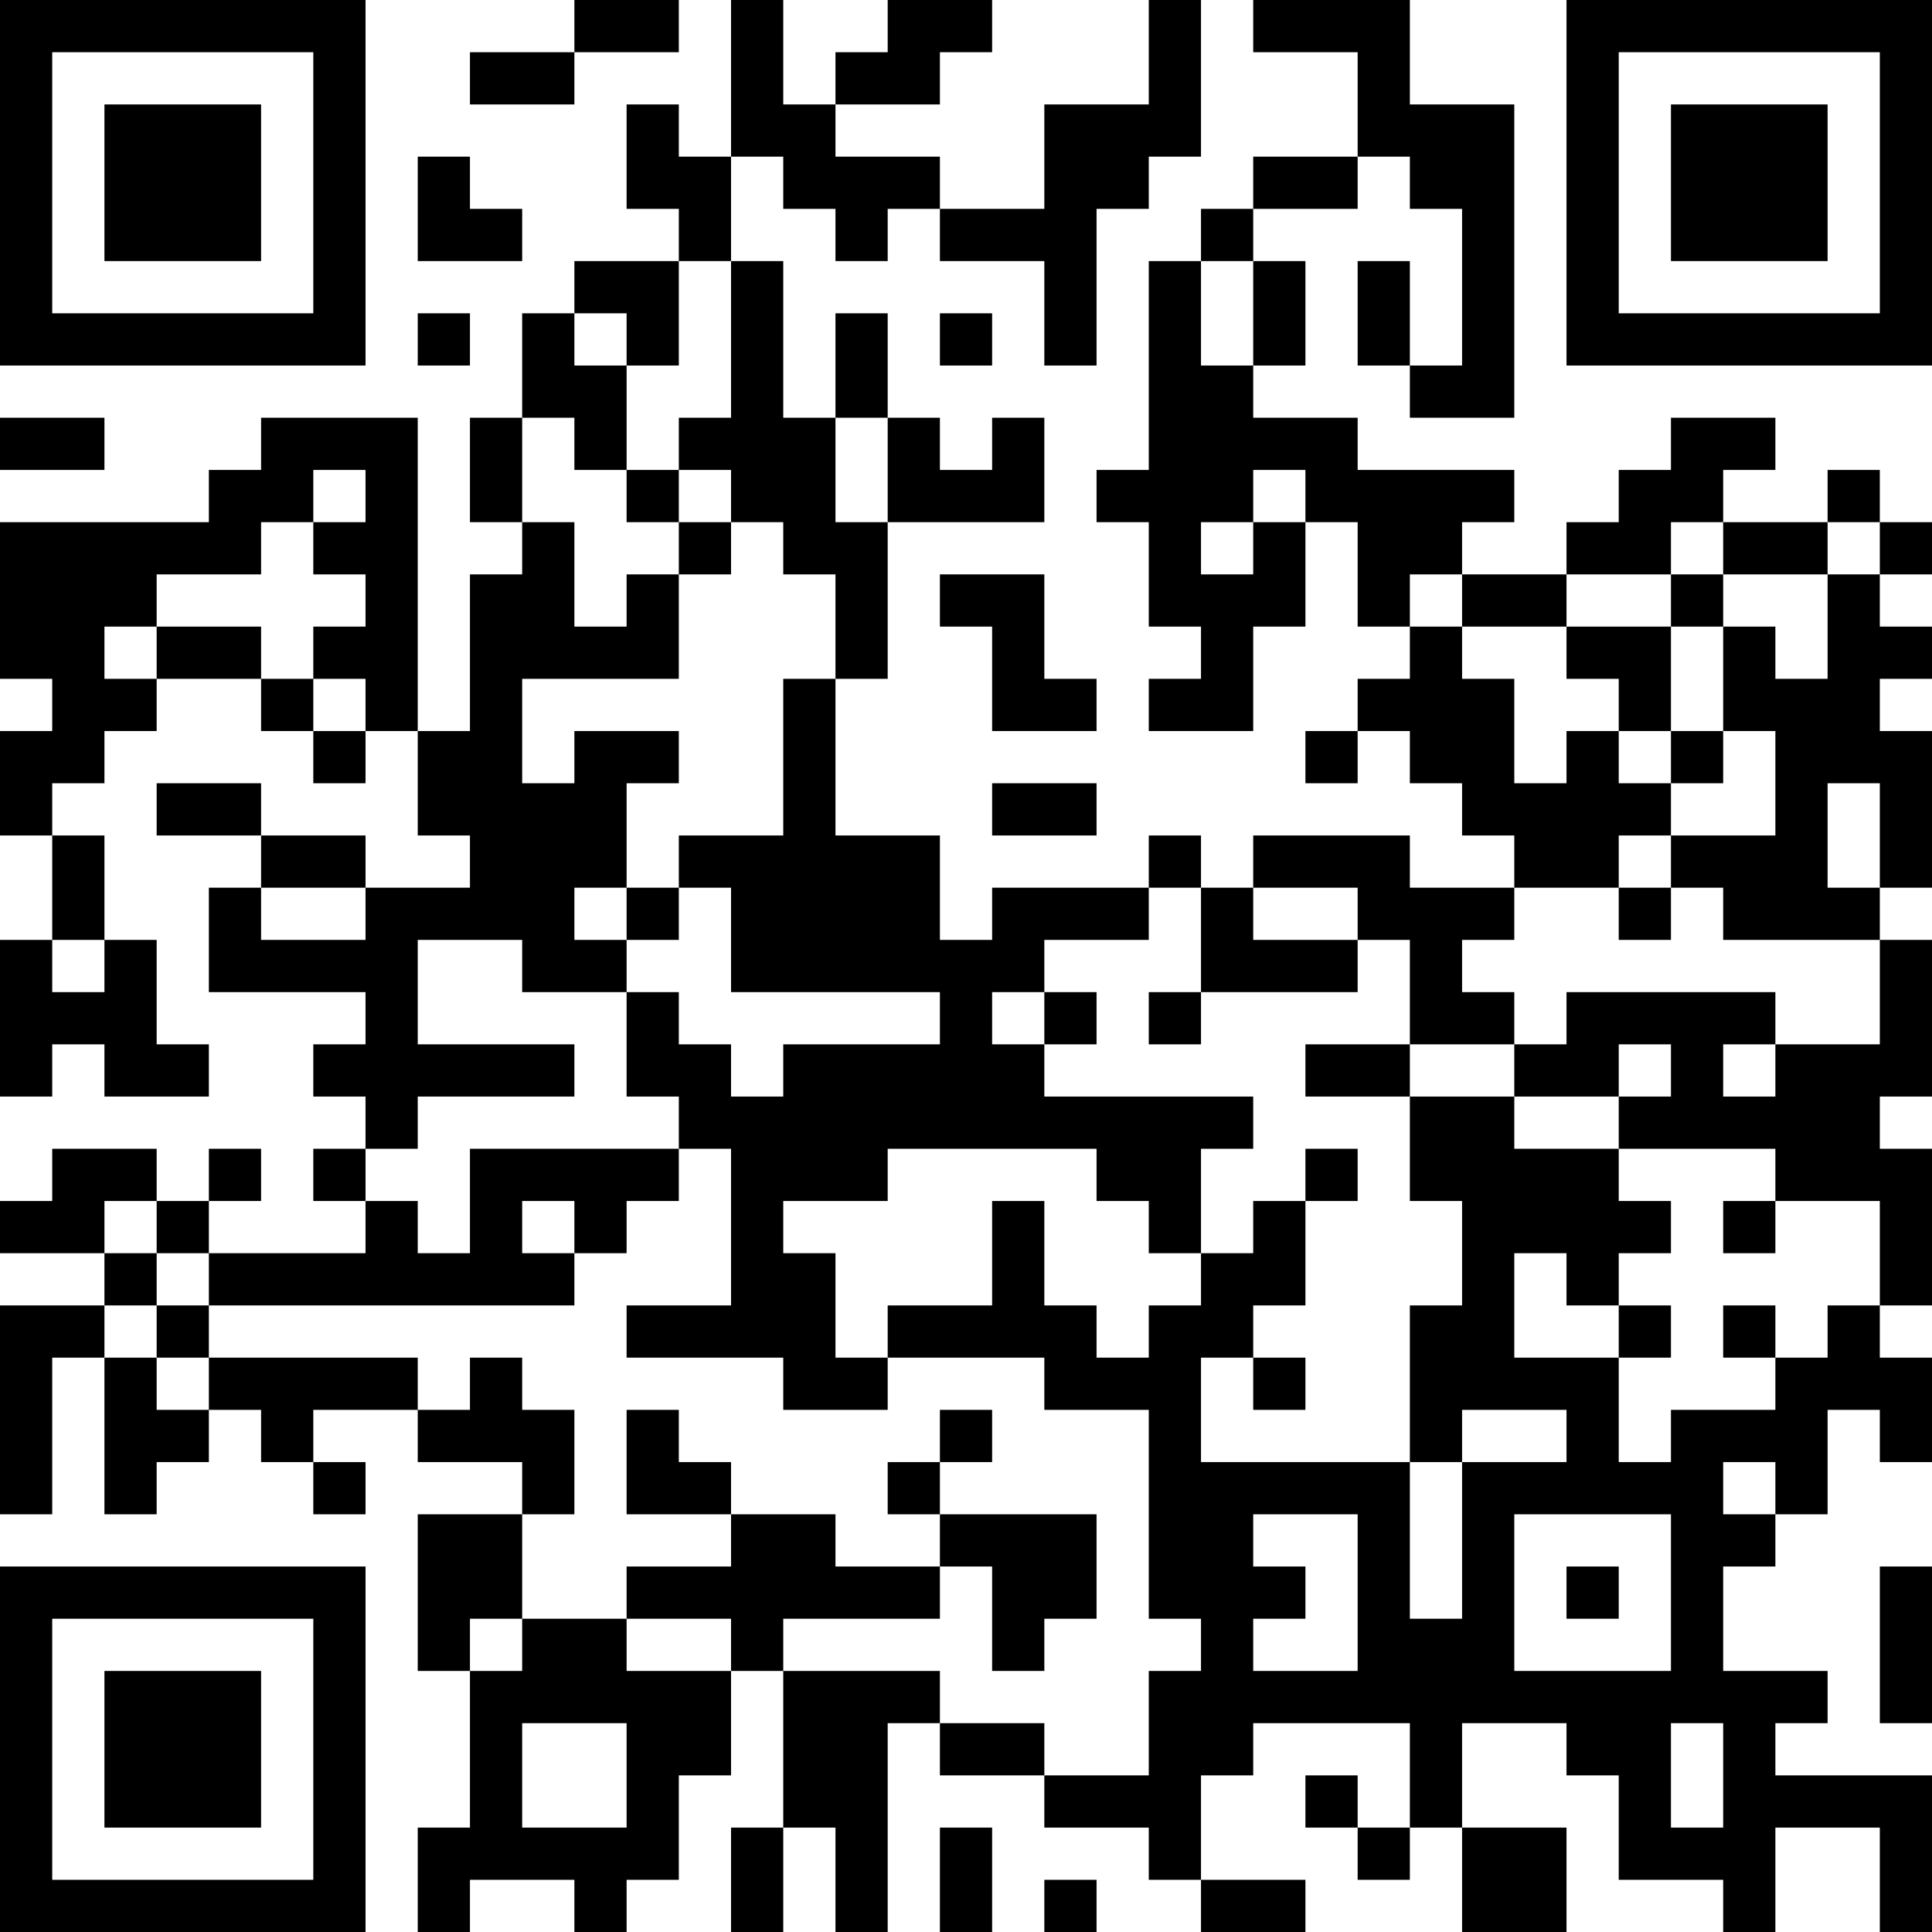 <?xml version="1.0" encoding="UTF-8"?>
<svg xmlns="http://www.w3.org/2000/svg" version="1.1" width="400" height="400" viewBox="0 0 400 400"><rect x="0" y="0" width="400" height="400" fill="#ffffff"/><g transform="scale(10.811)"><g transform="translate(0,0)"><path fill-rule="evenodd" d="M11 0L11 1L9 1L9 2L11 2L11 1L13 1L13 0ZM14 0L14 3L13 3L13 2L12 2L12 4L13 4L13 5L11 5L11 6L10 6L10 8L9 8L9 10L10 10L10 11L9 11L9 14L8 14L8 8L5 8L5 9L4 9L4 10L0 10L0 13L1 13L1 14L0 14L0 16L1 16L1 18L0 18L0 21L1 21L1 20L2 20L2 21L4 21L4 20L3 20L3 18L2 18L2 16L1 16L1 15L2 15L2 14L3 14L3 13L5 13L5 14L6 14L6 15L7 15L7 14L8 14L8 16L9 16L9 17L7 17L7 16L5 16L5 15L3 15L3 16L5 16L5 17L4 17L4 19L7 19L7 20L6 20L6 21L7 21L7 22L6 22L6 23L7 23L7 24L4 24L4 23L5 23L5 22L4 22L4 23L3 23L3 22L1 22L1 23L0 23L0 24L2 24L2 25L0 25L0 29L1 29L1 26L2 26L2 29L3 29L3 28L4 28L4 27L5 27L5 28L6 28L6 29L7 29L7 28L6 28L6 27L8 27L8 28L10 28L10 29L8 29L8 32L9 32L9 35L8 35L8 37L9 37L9 36L11 36L11 37L12 37L12 36L13 36L13 34L14 34L14 32L15 32L15 35L14 35L14 37L15 37L15 35L16 35L16 37L17 37L17 33L18 33L18 34L20 34L20 35L22 35L22 36L23 36L23 37L25 37L25 36L23 36L23 34L24 34L24 33L27 33L27 35L26 35L26 34L25 34L25 35L26 35L26 36L27 36L27 35L28 35L28 37L30 37L30 35L28 35L28 33L30 33L30 34L31 34L31 36L33 36L33 37L34 37L34 35L36 35L36 37L37 37L37 34L34 34L34 33L35 33L35 32L33 32L33 30L34 30L34 29L35 29L35 27L36 27L36 28L37 28L37 26L36 26L36 25L37 25L37 22L36 22L36 21L37 21L37 18L36 18L36 17L37 17L37 14L36 14L36 13L37 13L37 12L36 12L36 11L37 11L37 10L36 10L36 9L35 9L35 10L33 10L33 9L34 9L34 8L32 8L32 9L31 9L31 10L30 10L30 11L28 11L28 10L29 10L29 9L26 9L26 8L24 8L24 7L25 7L25 5L24 5L24 4L26 4L26 3L27 3L27 4L28 4L28 7L27 7L27 5L26 5L26 7L27 7L27 8L29 8L29 2L27 2L27 0L24 0L24 1L26 1L26 3L24 3L24 4L23 4L23 5L22 5L22 9L21 9L21 10L22 10L22 12L23 12L23 13L22 13L22 14L24 14L24 12L25 12L25 10L26 10L26 12L27 12L27 13L26 13L26 14L25 14L25 15L26 15L26 14L27 14L27 15L28 15L28 16L29 16L29 17L27 17L27 16L24 16L24 17L23 17L23 16L22 16L22 17L19 17L19 18L18 18L18 16L16 16L16 13L17 13L17 10L20 10L20 8L19 8L19 9L18 9L18 8L17 8L17 6L16 6L16 8L15 8L15 5L14 5L14 3L15 3L15 4L16 4L16 5L17 5L17 4L18 4L18 5L20 5L20 7L21 7L21 4L22 4L22 3L23 3L23 0L22 0L22 2L20 2L20 4L18 4L18 3L16 3L16 2L18 2L18 1L19 1L19 0L17 0L17 1L16 1L16 2L15 2L15 0ZM8 3L8 5L10 5L10 4L9 4L9 3ZM13 5L13 7L12 7L12 6L11 6L11 7L12 7L12 9L11 9L11 8L10 8L10 10L11 10L11 12L12 12L12 11L13 11L13 13L10 13L10 15L11 15L11 14L13 14L13 15L12 15L12 17L11 17L11 18L12 18L12 19L10 19L10 18L8 18L8 20L11 20L11 21L8 21L8 22L7 22L7 23L8 23L8 24L9 24L9 22L13 22L13 23L12 23L12 24L11 24L11 23L10 23L10 24L11 24L11 25L4 25L4 24L3 24L3 23L2 23L2 24L3 24L3 25L2 25L2 26L3 26L3 27L4 27L4 26L8 26L8 27L9 27L9 26L10 26L10 27L11 27L11 29L10 29L10 31L9 31L9 32L10 32L10 31L12 31L12 32L14 32L14 31L12 31L12 30L14 30L14 29L16 29L16 30L18 30L18 31L15 31L15 32L18 32L18 33L20 33L20 34L22 34L22 32L23 32L23 31L22 31L22 27L20 27L20 26L17 26L17 25L19 25L19 23L20 23L20 25L21 25L21 26L22 26L22 25L23 25L23 24L24 24L24 23L25 23L25 25L24 25L24 26L23 26L23 28L27 28L27 31L28 31L28 28L30 28L30 27L28 27L28 28L27 28L27 25L28 25L28 23L27 23L27 21L29 21L29 22L31 22L31 23L32 23L32 24L31 24L31 25L30 25L30 24L29 24L29 26L31 26L31 28L32 28L32 27L34 27L34 26L35 26L35 25L36 25L36 23L34 23L34 22L31 22L31 21L32 21L32 20L31 20L31 21L29 21L29 20L30 20L30 19L34 19L34 20L33 20L33 21L34 21L34 20L36 20L36 18L33 18L33 17L32 17L32 16L34 16L34 14L33 14L33 12L34 12L34 13L35 13L35 11L36 11L36 10L35 10L35 11L33 11L33 10L32 10L32 11L30 11L30 12L28 12L28 11L27 11L27 12L28 12L28 13L29 13L29 15L30 15L30 14L31 14L31 15L32 15L32 16L31 16L31 17L29 17L29 18L28 18L28 19L29 19L29 20L27 20L27 18L26 18L26 17L24 17L24 18L26 18L26 19L23 19L23 17L22 17L22 18L20 18L20 19L19 19L19 20L20 20L20 21L24 21L24 22L23 22L23 24L22 24L22 23L21 23L21 22L17 22L17 23L15 23L15 24L16 24L16 26L17 26L17 27L15 27L15 26L12 26L12 25L14 25L14 22L13 22L13 21L12 21L12 19L13 19L13 20L14 20L14 21L15 21L15 20L18 20L18 19L14 19L14 17L13 17L13 16L15 16L15 13L16 13L16 11L15 11L15 10L14 10L14 9L13 9L13 8L14 8L14 5ZM23 5L23 7L24 7L24 5ZM8 6L8 7L9 7L9 6ZM18 6L18 7L19 7L19 6ZM0 8L0 9L2 9L2 8ZM16 8L16 10L17 10L17 8ZM6 9L6 10L5 10L5 11L3 11L3 12L2 12L2 13L3 13L3 12L5 12L5 13L6 13L6 14L7 14L7 13L6 13L6 12L7 12L7 11L6 11L6 10L7 10L7 9ZM12 9L12 10L13 10L13 11L14 11L14 10L13 10L13 9ZM24 9L24 10L23 10L23 11L24 11L24 10L25 10L25 9ZM18 11L18 12L19 12L19 14L21 14L21 13L20 13L20 11ZM32 11L32 12L30 12L30 13L31 13L31 14L32 14L32 15L33 15L33 14L32 14L32 12L33 12L33 11ZM19 15L19 16L21 16L21 15ZM35 15L35 17L36 17L36 15ZM5 17L5 18L7 18L7 17ZM12 17L12 18L13 18L13 17ZM31 17L31 18L32 18L32 17ZM1 18L1 19L2 19L2 18ZM20 19L20 20L21 20L21 19ZM22 19L22 20L23 20L23 19ZM25 20L25 21L27 21L27 20ZM25 22L25 23L26 23L26 22ZM33 23L33 24L34 24L34 23ZM3 25L3 26L4 26L4 25ZM31 25L31 26L32 26L32 25ZM33 25L33 26L34 26L34 25ZM24 26L24 27L25 27L25 26ZM12 27L12 29L14 29L14 28L13 28L13 27ZM18 27L18 28L17 28L17 29L18 29L18 30L19 30L19 32L20 32L20 31L21 31L21 29L18 29L18 28L19 28L19 27ZM33 28L33 29L34 29L34 28ZM24 29L24 30L25 30L25 31L24 31L24 32L26 32L26 29ZM29 29L29 32L32 32L32 29ZM30 30L30 31L31 31L31 30ZM36 30L36 33L37 33L37 30ZM10 33L10 35L12 35L12 33ZM32 33L32 35L33 35L33 33ZM18 35L18 37L19 37L19 35ZM20 36L20 37L21 37L21 36ZM0 0L0 7L7 7L7 0ZM1 1L1 6L6 6L6 1ZM2 2L2 5L5 5L5 2ZM30 0L30 7L37 7L37 0ZM31 1L31 6L36 6L36 1ZM32 2L32 5L35 5L35 2ZM0 30L0 37L7 37L7 30ZM1 31L1 36L6 36L6 31ZM2 32L2 35L5 35L5 32Z" fill="#000000"/></g></g></svg>
